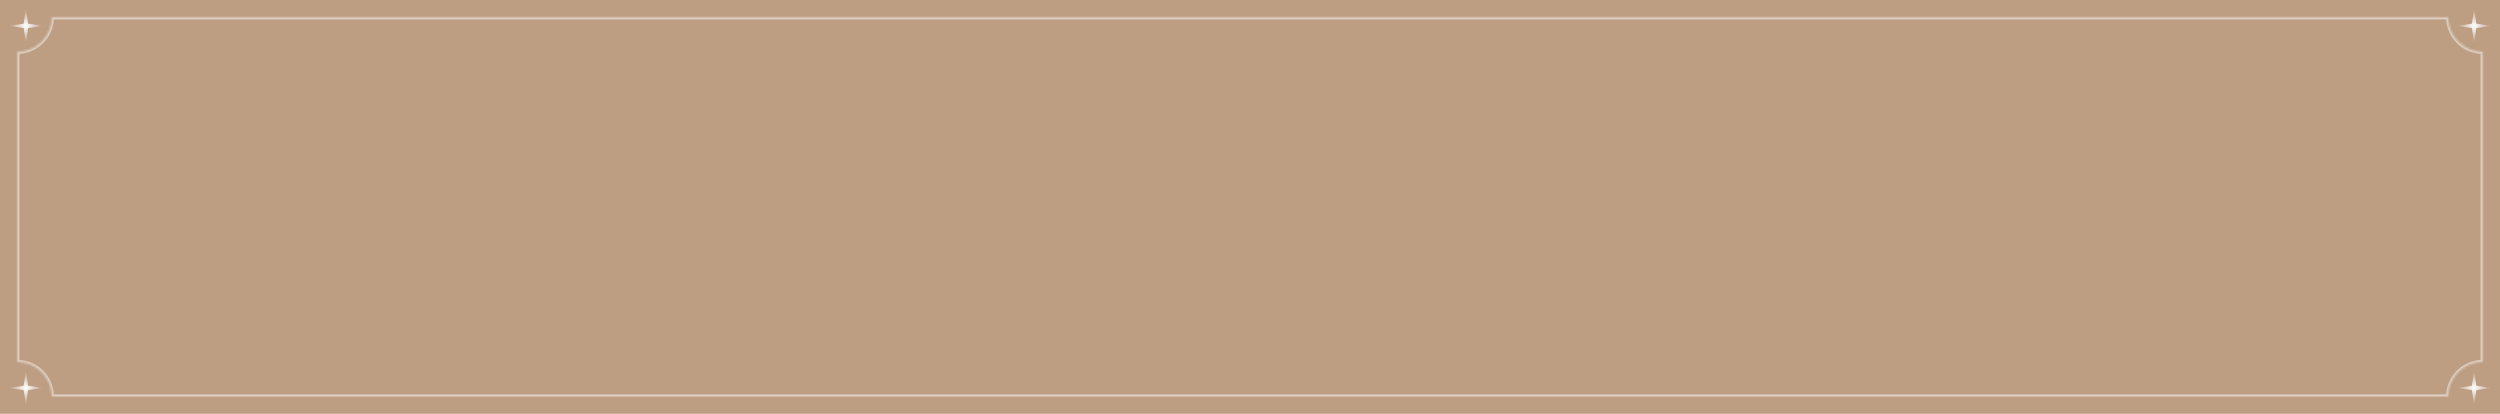 <?xml version="1.0" encoding="UTF-8"?> <svg xmlns="http://www.w3.org/2000/svg" width="1160" height="192" viewBox="0 0 1160 192" fill="none"> <rect width="1160" height="192" fill="#BD9E83"></rect> <g opacity="0.5"> <mask id="path-2-inside-1_2290_232" fill="white"> <path fill-rule="evenodd" clip-rule="evenodd" d="M8 24C16.837 24 24 16.837 24 8H1136C1136 16.837 1143.16 24 1152 24V168C1143.16 168 1136 175.163 1136 184H24C24 175.163 16.837 168 8 168V24Z"></path> </mask> <path fill-rule="evenodd" clip-rule="evenodd" d="M8 24C16.837 24 24 16.837 24 8H1136C1136 16.837 1143.16 24 1152 24V168C1143.16 168 1136 175.163 1136 184H24C24 175.163 16.837 168 8 168V24Z" fill="#BD9E83"></path> <path d="M24 8V7H23V8H24ZM8 24V23H7V24H8ZM1136 8H1137V7H1136V8ZM1152 24H1153V23H1152V24ZM1152 168V169H1153V168H1152ZM1136 184V185H1137V184H1136ZM24 184H23V185H24V184ZM8 168H7V169H8V168ZM23 8C23 16.284 16.284 23 8 23V25C17.389 25 25 17.389 25 8H23ZM1136 7H24V9H1136V7ZM1152 23C1143.72 23 1137 16.284 1137 8H1135C1135 17.389 1142.61 25 1152 25V23ZM1153 168V24H1151V168H1153ZM1137 184C1137 175.716 1143.72 169 1152 169V167C1142.61 167 1135 174.611 1135 184H1137ZM24 185H1136V183H24V185ZM8 169C16.284 169 23 175.716 23 184H25C25 174.611 17.389 167 8 167V169ZM7 24V168H9V24H7Z" fill="white" mask="url(#path-2-inside-1_2290_232)"></path> </g> <path d="M12 4L13.018 10.982L20 12L13.018 13.018L12 20L10.982 13.018L4 12L10.982 10.982L12 4Z" fill="url(#paint0_radial_2290_232)"></path> <path d="M12 172L13.018 178.982L20 180L13.018 181.018L12 188L10.982 181.018L4 180L10.982 178.982L12 172Z" fill="url(#paint1_radial_2290_232)"></path> <path d="M1148 172L1149.02 178.982L1156 180L1149.02 181.018L1148 188L1146.98 181.018L1140 180L1146.98 178.982L1148 172Z" fill="url(#paint2_radial_2290_232)"></path> <path d="M1148 4L1149.02 10.982L1156 12L1149.02 13.018L1148 20L1146.98 13.018L1140 12L1146.98 10.982L1148 4Z" fill="url(#paint3_radial_2290_232)"></path> <defs> <radialGradient id="paint0_radial_2290_232" cx="0" cy="0" r="1" gradientUnits="userSpaceOnUse" gradientTransform="translate(12 12) rotate(90) scale(8)"> <stop stop-color="white"></stop> <stop offset="1" stop-color="white" stop-opacity="0"></stop> </radialGradient> <radialGradient id="paint1_radial_2290_232" cx="0" cy="0" r="1" gradientUnits="userSpaceOnUse" gradientTransform="translate(12 180) rotate(90) scale(8)"> <stop stop-color="white"></stop> <stop offset="1" stop-color="white" stop-opacity="0"></stop> </radialGradient> <radialGradient id="paint2_radial_2290_232" cx="0" cy="0" r="1" gradientUnits="userSpaceOnUse" gradientTransform="translate(1148 180) rotate(90) scale(8)"> <stop stop-color="white"></stop> <stop offset="1" stop-color="white" stop-opacity="0"></stop> </radialGradient> <radialGradient id="paint3_radial_2290_232" cx="0" cy="0" r="1" gradientUnits="userSpaceOnUse" gradientTransform="translate(1148 12) rotate(90) scale(8)"> <stop stop-color="white"></stop> <stop offset="1" stop-color="white" stop-opacity="0"></stop> </radialGradient> </defs> </svg> 